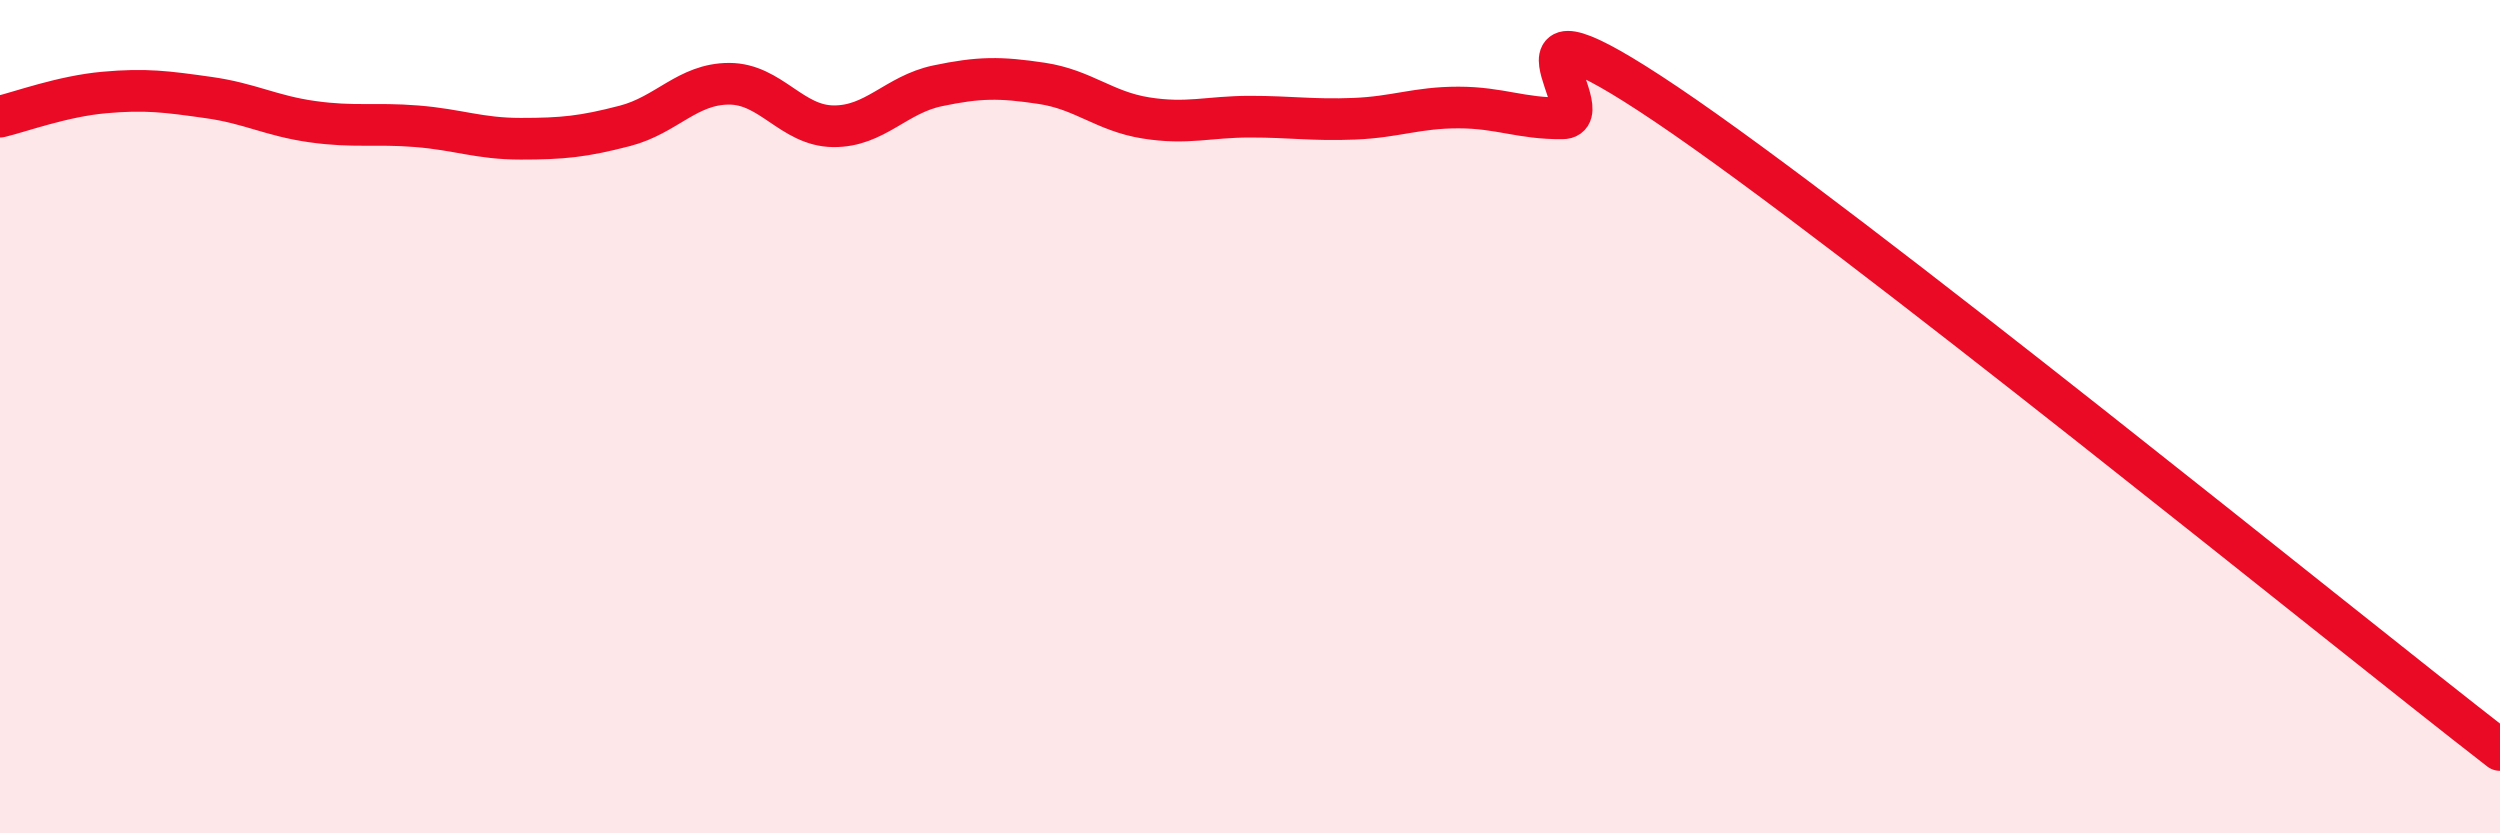 
    <svg width="60" height="20" viewBox="0 0 60 20" xmlns="http://www.w3.org/2000/svg">
      <path
        d="M 0,2.8 C 0.5,2.68 1.5,2.31 2.5,2.22 C 3.5,2.13 4,2.2 5,2.34 C 6,2.48 6.5,2.78 7.5,2.92 C 8.5,3.06 9,2.95 10,3.03 C 11,3.11 11.5,3.33 12.5,3.33 C 13.5,3.33 14,3.28 15,3.02 C 16,2.76 16.5,2.01 17.5,2.01 C 18.5,2.01 19,3.02 20,3.03 C 21,3.04 21.5,2.27 22.5,2.06 C 23.5,1.85 24,1.85 25,2 C 26,2.15 26.5,2.67 27.5,2.83 C 28.5,2.99 29,2.8 30,2.8 C 31,2.8 31.5,2.89 32.5,2.85 C 33.5,2.81 34,2.58 35,2.58 C 36,2.58 36.5,2.85 37.5,2.84 C 38.5,2.83 35.5,-0.52 40,2.51 C 44.5,5.54 56,14.9 60,18L60 20L0 20Z"
        fill="#EB0A25"
        opacity="0.1"
        stroke-linecap="round"
        stroke-linejoin="round"
      />
      <path
        d="M 0,2.8 C 0.5,2.68 1.5,2.31 2.5,2.22 C 3.5,2.13 4,2.2 5,2.34 C 6,2.48 6.5,2.78 7.5,2.92 C 8.5,3.06 9,2.95 10,3.03 C 11,3.11 11.5,3.33 12.5,3.33 C 13.5,3.33 14,3.28 15,3.02 C 16,2.76 16.5,2.01 17.5,2.01 C 18.5,2.01 19,3.02 20,3.03 C 21,3.04 21.5,2.27 22.5,2.06 C 23.5,1.85 24,1.85 25,2 C 26,2.15 26.5,2.67 27.5,2.83 C 28.5,2.99 29,2.8 30,2.8 C 31,2.8 31.5,2.89 32.5,2.85 C 33.5,2.81 34,2.58 35,2.58 C 36,2.58 36.5,2.85 37.5,2.84 C 38.5,2.83 35.5,-0.52 40,2.51 C 44.5,5.54 56,14.9 60,18"
        stroke="#EB0A25"
        stroke-width="1"
        fill="none"
        stroke-linecap="round"
        stroke-linejoin="round"
      />
    </svg>
  